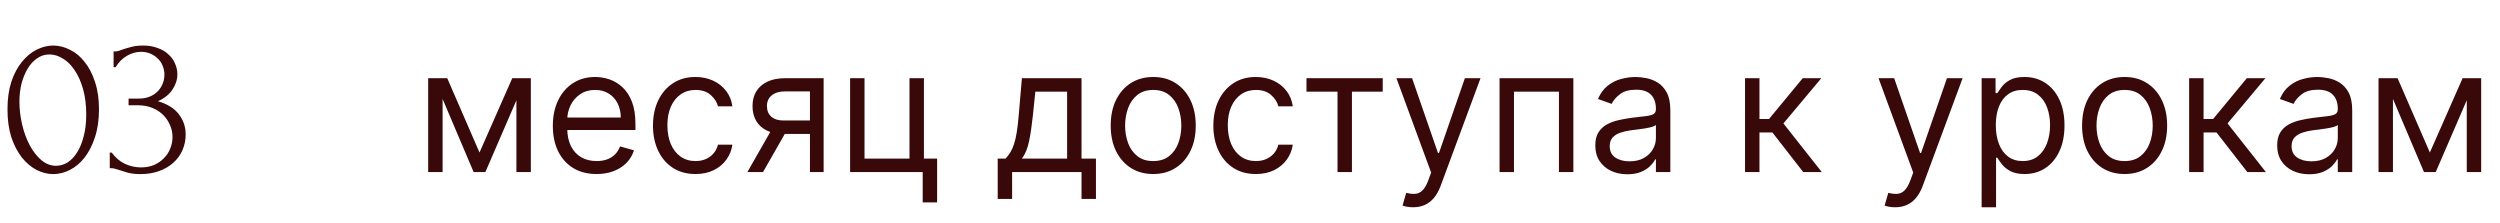 <?xml version="1.0" encoding="UTF-8"?> <svg xmlns="http://www.w3.org/2000/svg" width="247" height="22" viewBox="0 0 247 22" fill="none"> <path d="M0.74 10.8C0.74 9.773 0.867 8.867 1.12 8.08C1.387 7.293 1.733 6.64 2.16 6.12C2.587 5.587 3.067 5.187 3.6 4.92C4.147 4.64 4.7 4.5 5.26 4.5C5.82 4.5 6.373 4.64 6.92 4.92C7.467 5.187 7.947 5.587 8.36 6.12C8.787 6.64 9.127 7.293 9.38 8.08C9.647 8.867 9.78 9.773 9.78 10.8C9.78 11.84 9.647 12.76 9.38 13.56C9.127 14.347 8.787 15.013 8.36 15.56C7.947 16.093 7.467 16.5 6.92 16.78C6.373 17.06 5.82 17.2 5.26 17.2C4.7 17.2 4.147 17.06 3.6 16.78C3.067 16.5 2.587 16.093 2.16 15.56C1.733 15.013 1.387 14.347 1.12 13.56C0.867 12.76 0.74 11.84 0.74 10.8ZM8.52 11.32C8.52 10.36 8.413 9.513 8.2 8.78C7.987 8.033 7.707 7.413 7.36 6.92C7.027 6.413 6.64 6.033 6.2 5.78C5.773 5.513 5.333 5.38 4.88 5.38C4.427 5.38 4.013 5.513 3.64 5.78C3.28 6.033 2.973 6.373 2.72 6.8C2.467 7.227 2.267 7.72 2.12 8.28C1.987 8.84 1.92 9.427 1.92 10.04C1.92 10.773 2.007 11.52 2.18 12.28C2.353 13.027 2.6 13.707 2.92 14.32C3.24 14.92 3.62 15.413 4.06 15.8C4.513 16.187 5.007 16.38 5.54 16.38C5.927 16.38 6.3 16.273 6.66 16.06C7.02 15.833 7.333 15.507 7.6 15.08C7.88 14.653 8.1 14.127 8.26 13.5C8.433 12.873 8.52 12.147 8.52 11.32ZM11.224 5.08H11.404C11.511 5.08 11.624 5.06 11.744 5.02C11.864 4.98 11.997 4.933 12.144 4.88C12.371 4.8 12.644 4.72 12.964 4.64C13.284 4.547 13.677 4.5 14.144 4.5C14.677 4.5 15.151 4.58 15.564 4.74C15.991 4.887 16.344 5.093 16.624 5.36C16.917 5.613 17.137 5.913 17.284 6.26C17.444 6.607 17.524 6.967 17.524 7.34C17.524 7.86 17.364 8.36 17.044 8.84C16.737 9.32 16.257 9.707 15.604 10C16.524 10.267 17.211 10.693 17.664 11.28C18.117 11.867 18.344 12.533 18.344 13.28C18.344 13.84 18.237 14.36 18.024 14.84C17.824 15.307 17.524 15.72 17.124 16.08C16.737 16.427 16.271 16.7 15.724 16.9C15.177 17.1 14.564 17.2 13.884 17.2C13.377 17.2 12.957 17.153 12.624 17.06C12.291 16.967 12.011 16.88 11.784 16.8C11.637 16.747 11.504 16.707 11.384 16.68C11.264 16.64 11.144 16.62 11.024 16.62H10.844V15.08H11.044C11.391 15.56 11.817 15.927 12.324 16.18C12.844 16.42 13.377 16.54 13.924 16.54C14.404 16.54 14.837 16.46 15.224 16.3C15.611 16.127 15.937 15.9 16.204 15.62C16.484 15.34 16.691 15.02 16.824 14.66C16.971 14.3 17.044 13.927 17.044 13.54C17.044 13.14 16.964 12.753 16.804 12.38C16.644 11.993 16.417 11.653 16.124 11.36C15.831 11.067 15.471 10.833 15.044 10.66C14.631 10.487 14.157 10.4 13.624 10.4H12.704V9.74H13.724C14.137 9.74 14.497 9.673 14.804 9.54C15.124 9.407 15.391 9.227 15.604 9C15.817 8.773 15.977 8.52 16.084 8.24C16.191 7.96 16.244 7.667 16.244 7.36C16.244 7.08 16.191 6.807 16.084 6.54C15.991 6.273 15.844 6.04 15.644 5.84C15.444 5.627 15.197 5.453 14.904 5.32C14.624 5.187 14.297 5.12 13.924 5.12C13.471 5.12 13.017 5.247 12.564 5.5C12.111 5.753 11.731 6.133 11.424 6.64H11.224V5.08Z" fill="#390809"></path> <path d="M47.375 15.068L50.611 7.727H51.963L47.955 17H46.795L42.859 7.727H44.188L47.375 15.068ZM43.729 7.727V17H42.304V7.727H43.729ZM51.021 17V7.727H52.446V17H51.021ZM58.942 17.193C58.048 17.193 57.278 16.996 56.63 16.602C55.986 16.203 55.489 15.648 55.139 14.935C54.792 14.219 54.619 13.386 54.619 12.436C54.619 11.486 54.792 10.649 55.139 9.925C55.489 9.196 55.976 8.629 56.599 8.222C57.227 7.812 57.96 7.607 58.797 7.607C59.28 7.607 59.757 7.687 60.228 7.848C60.699 8.009 61.127 8.271 61.514 8.633C61.9 8.991 62.208 9.466 62.437 10.057C62.666 10.649 62.781 11.378 62.781 12.243V12.847H55.633V11.615H61.332C61.332 11.092 61.228 10.625 61.019 10.214C60.813 9.804 60.519 9.48 60.137 9.243C59.759 9.005 59.312 8.886 58.797 8.886C58.229 8.886 57.738 9.027 57.324 9.309C56.913 9.587 56.597 9.949 56.376 10.396C56.155 10.842 56.044 11.321 56.044 11.832V12.653C56.044 13.354 56.165 13.947 56.406 14.434C56.652 14.917 56.992 15.286 57.426 15.539C57.861 15.789 58.366 15.913 58.942 15.913C59.316 15.913 59.654 15.861 59.956 15.756C60.262 15.648 60.526 15.487 60.747 15.273C60.968 15.056 61.139 14.787 61.26 14.464L62.636 14.851C62.492 15.318 62.248 15.728 61.906 16.082C61.564 16.433 61.141 16.706 60.638 16.903C60.135 17.097 59.57 17.193 58.942 17.193ZM68.716 17.193C67.846 17.193 67.098 16.988 66.47 16.577C65.842 16.167 65.359 15.601 65.021 14.881C64.683 14.161 64.514 13.338 64.514 12.412C64.514 11.47 64.687 10.639 65.033 9.919C65.383 9.194 65.87 8.629 66.494 8.222C67.122 7.812 67.854 7.607 68.691 7.607C69.343 7.607 69.931 7.727 70.454 7.969C70.977 8.21 71.406 8.548 71.74 8.983C72.074 9.418 72.281 9.925 72.362 10.504H70.937C70.829 10.082 70.587 9.707 70.213 9.381C69.842 9.051 69.343 8.886 68.716 8.886C68.16 8.886 67.673 9.031 67.255 9.321C66.84 9.607 66.516 10.011 66.283 10.534C66.053 11.054 65.939 11.663 65.939 12.364C65.939 13.08 66.051 13.704 66.277 14.235C66.506 14.766 66.828 15.179 67.243 15.473C67.661 15.767 68.152 15.913 68.716 15.913C69.086 15.913 69.422 15.849 69.724 15.72C70.026 15.591 70.281 15.406 70.49 15.165C70.7 14.923 70.849 14.633 70.937 14.296H72.362C72.281 14.843 72.082 15.336 71.764 15.774C71.45 16.209 71.034 16.555 70.515 16.813C69.999 17.066 69.4 17.193 68.716 17.193ZM80.023 17V9.031H77.56C77.004 9.031 76.568 9.16 76.25 9.418C75.932 9.675 75.773 10.029 75.773 10.48C75.773 10.923 75.916 11.271 76.201 11.524C76.491 11.778 76.888 11.905 77.391 11.905H80.385V13.233H77.391C76.763 13.233 76.222 13.122 75.767 12.901C75.312 12.68 74.962 12.364 74.716 11.953C74.471 11.539 74.348 11.048 74.348 10.48C74.348 9.909 74.477 9.418 74.734 9.007C74.992 8.597 75.36 8.281 75.839 8.059C76.322 7.838 76.896 7.727 77.56 7.727H81.375V17H80.023ZM73.841 17L76.473 12.388H78.019L75.386 17H73.841ZM91.283 7.727V15.672H92.587V19.994H91.162V17H83.99V7.727H85.415V15.672H89.858V7.727H91.283ZM98.573 19.656V15.672H99.345C99.535 15.475 99.698 15.261 99.834 15.032C99.971 14.803 100.09 14.531 100.191 14.217C100.295 13.899 100.384 13.513 100.456 13.058C100.529 12.599 100.593 12.046 100.649 11.398L100.963 7.727H106.855V15.672H108.28V19.656H106.855V17H99.997V19.656H98.573ZM100.963 15.672H105.431V9.055H102.291L102.05 11.398C101.949 12.368 101.825 13.215 101.676 13.939C101.527 14.664 101.289 15.241 100.963 15.672ZM113.938 17.193C113.101 17.193 112.367 16.994 111.735 16.596C111.107 16.197 110.616 15.64 110.262 14.923C109.912 14.207 109.737 13.37 109.737 12.412C109.737 11.446 109.912 10.603 110.262 9.882C110.616 9.162 111.107 8.603 111.735 8.204C112.367 7.806 113.101 7.607 113.938 7.607C114.775 7.607 115.508 7.806 116.136 8.204C116.768 8.603 117.259 9.162 117.609 9.882C117.963 10.603 118.14 11.446 118.14 12.412C118.14 13.37 117.963 14.207 117.609 14.923C117.259 15.64 116.768 16.197 116.136 16.596C115.508 16.994 114.775 17.193 113.938 17.193ZM113.938 15.913C114.574 15.913 115.097 15.75 115.508 15.424C115.918 15.098 116.222 14.67 116.419 14.139C116.617 13.607 116.715 13.032 116.715 12.412C116.715 11.792 116.617 11.215 116.419 10.679C116.222 10.144 115.918 9.711 115.508 9.381C115.097 9.051 114.574 8.886 113.938 8.886C113.302 8.886 112.779 9.051 112.369 9.381C111.958 9.711 111.654 10.144 111.457 10.679C111.26 11.215 111.161 11.792 111.161 12.412C111.161 13.032 111.26 13.607 111.457 14.139C111.654 14.67 111.958 15.098 112.369 15.424C112.779 15.75 113.302 15.913 113.938 15.913ZM124.082 17.193C123.212 17.193 122.464 16.988 121.836 16.577C121.208 16.167 120.725 15.601 120.387 14.881C120.049 14.161 119.88 13.338 119.88 12.412C119.88 11.47 120.053 10.639 120.399 9.919C120.749 9.194 121.236 8.629 121.86 8.222C122.488 7.812 123.22 7.607 124.058 7.607C124.71 7.607 125.297 7.727 125.82 7.969C126.344 8.21 126.772 8.548 127.106 8.983C127.44 9.418 127.648 9.925 127.728 10.504H126.303C126.195 10.082 125.953 9.707 125.579 9.381C125.209 9.051 124.71 8.886 124.082 8.886C123.526 8.886 123.039 9.031 122.621 9.321C122.206 9.607 121.882 10.011 121.649 10.534C121.419 11.054 121.305 11.663 121.305 12.364C121.305 13.08 121.417 13.704 121.643 14.235C121.872 14.766 122.194 15.179 122.609 15.473C123.027 15.767 123.518 15.913 124.082 15.913C124.452 15.913 124.788 15.849 125.09 15.72C125.392 15.591 125.647 15.406 125.857 15.165C126.066 14.923 126.215 14.633 126.303 14.296H127.728C127.648 14.843 127.448 15.336 127.13 15.774C126.816 16.209 126.4 16.555 125.881 16.813C125.366 17.066 124.766 17.193 124.082 17.193ZM129.08 9.055V7.727H136.614V9.055H133.572V17H132.147V9.055H129.08ZM139.61 20.477C139.369 20.477 139.153 20.457 138.964 20.417C138.775 20.381 138.644 20.345 138.572 20.308L138.934 19.053C139.28 19.141 139.586 19.173 139.852 19.149C140.117 19.125 140.353 19.006 140.558 18.793C140.767 18.584 140.959 18.244 141.132 17.773L141.397 17.048L137.968 7.727H139.514L142.073 15.117H142.17L144.73 7.727H146.275L142.339 18.352C142.162 18.831 141.943 19.228 141.681 19.541C141.419 19.86 141.115 20.095 140.769 20.248C140.427 20.401 140.041 20.477 139.61 20.477ZM148.156 17V7.727H155.448V17H154.023V9.055H149.58V17H148.156ZM160.779 17.217C160.191 17.217 159.658 17.107 159.179 16.885C158.7 16.66 158.32 16.336 158.038 15.913C157.756 15.487 157.615 14.972 157.615 14.368C157.615 13.837 157.72 13.406 157.929 13.076C158.139 12.742 158.418 12.48 158.768 12.291C159.119 12.102 159.505 11.961 159.928 11.869C160.354 11.772 160.783 11.695 161.213 11.639C161.777 11.567 162.234 11.512 162.584 11.476C162.938 11.436 163.196 11.37 163.357 11.277C163.522 11.184 163.604 11.023 163.604 10.794V10.746C163.604 10.15 163.441 9.687 163.115 9.357C162.793 9.027 162.304 8.862 161.648 8.862C160.968 8.862 160.435 9.011 160.048 9.309C159.662 9.607 159.39 9.925 159.233 10.263L157.881 9.78C158.123 9.216 158.444 8.778 158.847 8.464C159.253 8.146 159.696 7.924 160.175 7.8C160.658 7.671 161.133 7.607 161.6 7.607C161.898 7.607 162.24 7.643 162.626 7.715C163.016 7.784 163.393 7.926 163.755 8.144C164.121 8.361 164.425 8.689 164.667 9.128C164.908 9.567 165.029 10.154 165.029 10.891V17H163.604V15.744H163.532C163.435 15.945 163.274 16.161 163.049 16.39C162.823 16.62 162.523 16.815 162.149 16.976C161.775 17.137 161.318 17.217 160.779 17.217ZM160.996 15.938C161.56 15.938 162.034 15.827 162.421 15.605C162.811 15.384 163.105 15.098 163.302 14.748C163.503 14.398 163.604 14.03 163.604 13.643V12.339C163.544 12.412 163.411 12.478 163.206 12.539C163.004 12.595 162.771 12.645 162.505 12.69C162.244 12.73 161.988 12.766 161.739 12.798C161.493 12.826 161.294 12.851 161.141 12.871C160.771 12.919 160.425 12.998 160.103 13.106C159.785 13.211 159.527 13.37 159.33 13.583C159.137 13.792 159.04 14.078 159.04 14.44C159.04 14.935 159.223 15.31 159.589 15.563C159.96 15.813 160.429 15.938 160.996 15.938ZM172.41 17V7.727H173.835V11.76H174.777L178.109 7.727H179.945L176.202 12.195L179.993 17H178.158L175.115 13.088H173.835V17H172.41ZM187.24 20.477C186.999 20.477 186.783 20.457 186.594 20.417C186.405 20.381 186.274 20.345 186.202 20.308L186.564 19.053C186.91 19.141 187.216 19.173 187.482 19.149C187.747 19.125 187.983 19.006 188.188 18.793C188.397 18.584 188.588 18.244 188.761 17.773L189.027 17.048L185.598 7.727H187.144L189.703 15.117H189.8L192.359 7.727H193.905L189.969 18.352C189.792 18.831 189.572 19.228 189.311 19.541C189.049 19.86 188.745 20.095 188.399 20.248C188.057 20.401 187.671 20.477 187.24 20.477ZM195.785 20.477V7.727H197.162V9.2H197.331C197.436 9.039 197.58 8.834 197.766 8.585C197.955 8.331 198.224 8.106 198.574 7.908C198.929 7.707 199.408 7.607 200.011 7.607C200.792 7.607 201.48 7.802 202.076 8.192C202.672 8.582 203.136 9.136 203.47 9.852C203.804 10.569 203.972 11.414 203.972 12.388C203.972 13.37 203.804 14.221 203.47 14.941C203.136 15.658 202.674 16.213 202.082 16.608C201.49 16.998 200.808 17.193 200.035 17.193C199.44 17.193 198.963 17.095 198.605 16.897C198.246 16.696 197.971 16.469 197.778 16.215C197.584 15.958 197.436 15.744 197.331 15.575H197.21V20.477H195.785ZM197.186 12.364C197.186 13.064 197.289 13.682 197.494 14.217C197.699 14.748 197.999 15.165 198.393 15.467C198.788 15.764 199.271 15.913 199.842 15.913C200.438 15.913 200.935 15.756 201.333 15.443C201.736 15.124 202.038 14.698 202.239 14.163C202.444 13.623 202.547 13.024 202.547 12.364C202.547 11.712 202.446 11.124 202.245 10.601C202.048 10.074 201.748 9.657 201.345 9.351C200.947 9.041 200.446 8.886 199.842 8.886C199.263 8.886 198.776 9.033 198.381 9.327C197.987 9.617 197.689 10.023 197.488 10.546C197.287 11.066 197.186 11.671 197.186 12.364ZM209.912 17.193C209.075 17.193 208.34 16.994 207.708 16.596C207.081 16.197 206.59 15.64 206.235 14.923C205.885 14.207 205.71 13.37 205.71 12.412C205.71 11.446 205.885 10.603 206.235 9.882C206.59 9.162 207.081 8.603 207.708 8.204C208.34 7.806 209.075 7.607 209.912 7.607C210.749 7.607 211.481 7.806 212.109 8.204C212.741 8.603 213.232 9.162 213.582 9.882C213.936 10.603 214.114 11.446 214.114 12.412C214.114 13.37 213.936 14.207 213.582 14.923C213.232 15.64 212.741 16.197 212.109 16.596C211.481 16.994 210.749 17.193 209.912 17.193ZM209.912 15.913C210.548 15.913 211.071 15.75 211.481 15.424C211.892 15.098 212.196 14.67 212.393 14.139C212.59 13.607 212.689 13.032 212.689 12.412C212.689 11.792 212.59 11.215 212.393 10.679C212.196 10.144 211.892 9.711 211.481 9.381C211.071 9.051 210.548 8.886 209.912 8.886C209.276 8.886 208.753 9.051 208.342 9.381C207.932 9.711 207.628 10.144 207.431 10.679C207.233 11.215 207.135 11.792 207.135 12.412C207.135 13.032 207.233 13.607 207.431 14.139C207.628 14.67 207.932 15.098 208.342 15.424C208.753 15.75 209.276 15.913 209.912 15.913ZM216.288 17V7.727H217.713V11.76H218.655L221.987 7.727H223.822L220.08 12.195L223.871 17H222.036L218.993 13.088H217.713V17H216.288ZM228.148 17.217C227.56 17.217 227.027 17.107 226.548 16.885C226.069 16.66 225.689 16.336 225.407 15.913C225.125 15.487 224.985 14.972 224.985 14.368C224.985 13.837 225.089 13.406 225.298 13.076C225.508 12.742 225.787 12.48 226.138 12.291C226.488 12.102 226.874 11.961 227.297 11.869C227.723 11.772 228.152 11.695 228.583 11.639C229.146 11.567 229.603 11.512 229.953 11.476C230.307 11.436 230.565 11.37 230.726 11.277C230.891 11.184 230.973 11.023 230.973 10.794V10.746C230.973 10.15 230.81 9.687 230.484 9.357C230.162 9.027 229.673 8.862 229.017 8.862C228.337 8.862 227.804 9.011 227.417 9.309C227.031 9.607 226.759 9.925 226.602 10.263L225.25 9.78C225.492 9.216 225.814 8.778 226.216 8.464C226.623 8.146 227.065 7.924 227.544 7.8C228.027 7.671 228.502 7.607 228.969 7.607C229.267 7.607 229.609 7.643 229.995 7.715C230.386 7.784 230.762 7.926 231.124 8.144C231.49 8.361 231.794 8.689 232.036 9.128C232.277 9.567 232.398 10.154 232.398 10.891V17H230.973V15.744H230.901C230.804 15.945 230.643 16.161 230.418 16.39C230.192 16.62 229.893 16.815 229.518 16.976C229.144 17.137 228.687 17.217 228.148 17.217ZM228.365 15.938C228.929 15.938 229.404 15.827 229.79 15.605C230.18 15.384 230.474 15.098 230.671 14.748C230.873 14.398 230.973 14.03 230.973 13.643V12.339C230.913 12.412 230.78 12.478 230.575 12.539C230.374 12.595 230.14 12.645 229.874 12.69C229.613 12.73 229.357 12.766 229.108 12.798C228.862 12.826 228.663 12.851 228.51 12.871C228.14 12.919 227.794 12.998 227.472 13.106C227.154 13.211 226.896 13.37 226.699 13.583C226.506 13.792 226.409 14.078 226.409 14.44C226.409 14.935 226.592 15.31 226.959 15.563C227.329 15.813 227.798 15.938 228.365 15.938ZM240.069 15.068L243.305 7.727H244.657L240.649 17H239.49L235.554 7.727H236.882L240.069 15.068ZM236.423 7.727V17H234.998V7.727H236.423ZM243.716 17V7.727H245.14V17H243.716Z" fill="#390809"></path> </svg> 